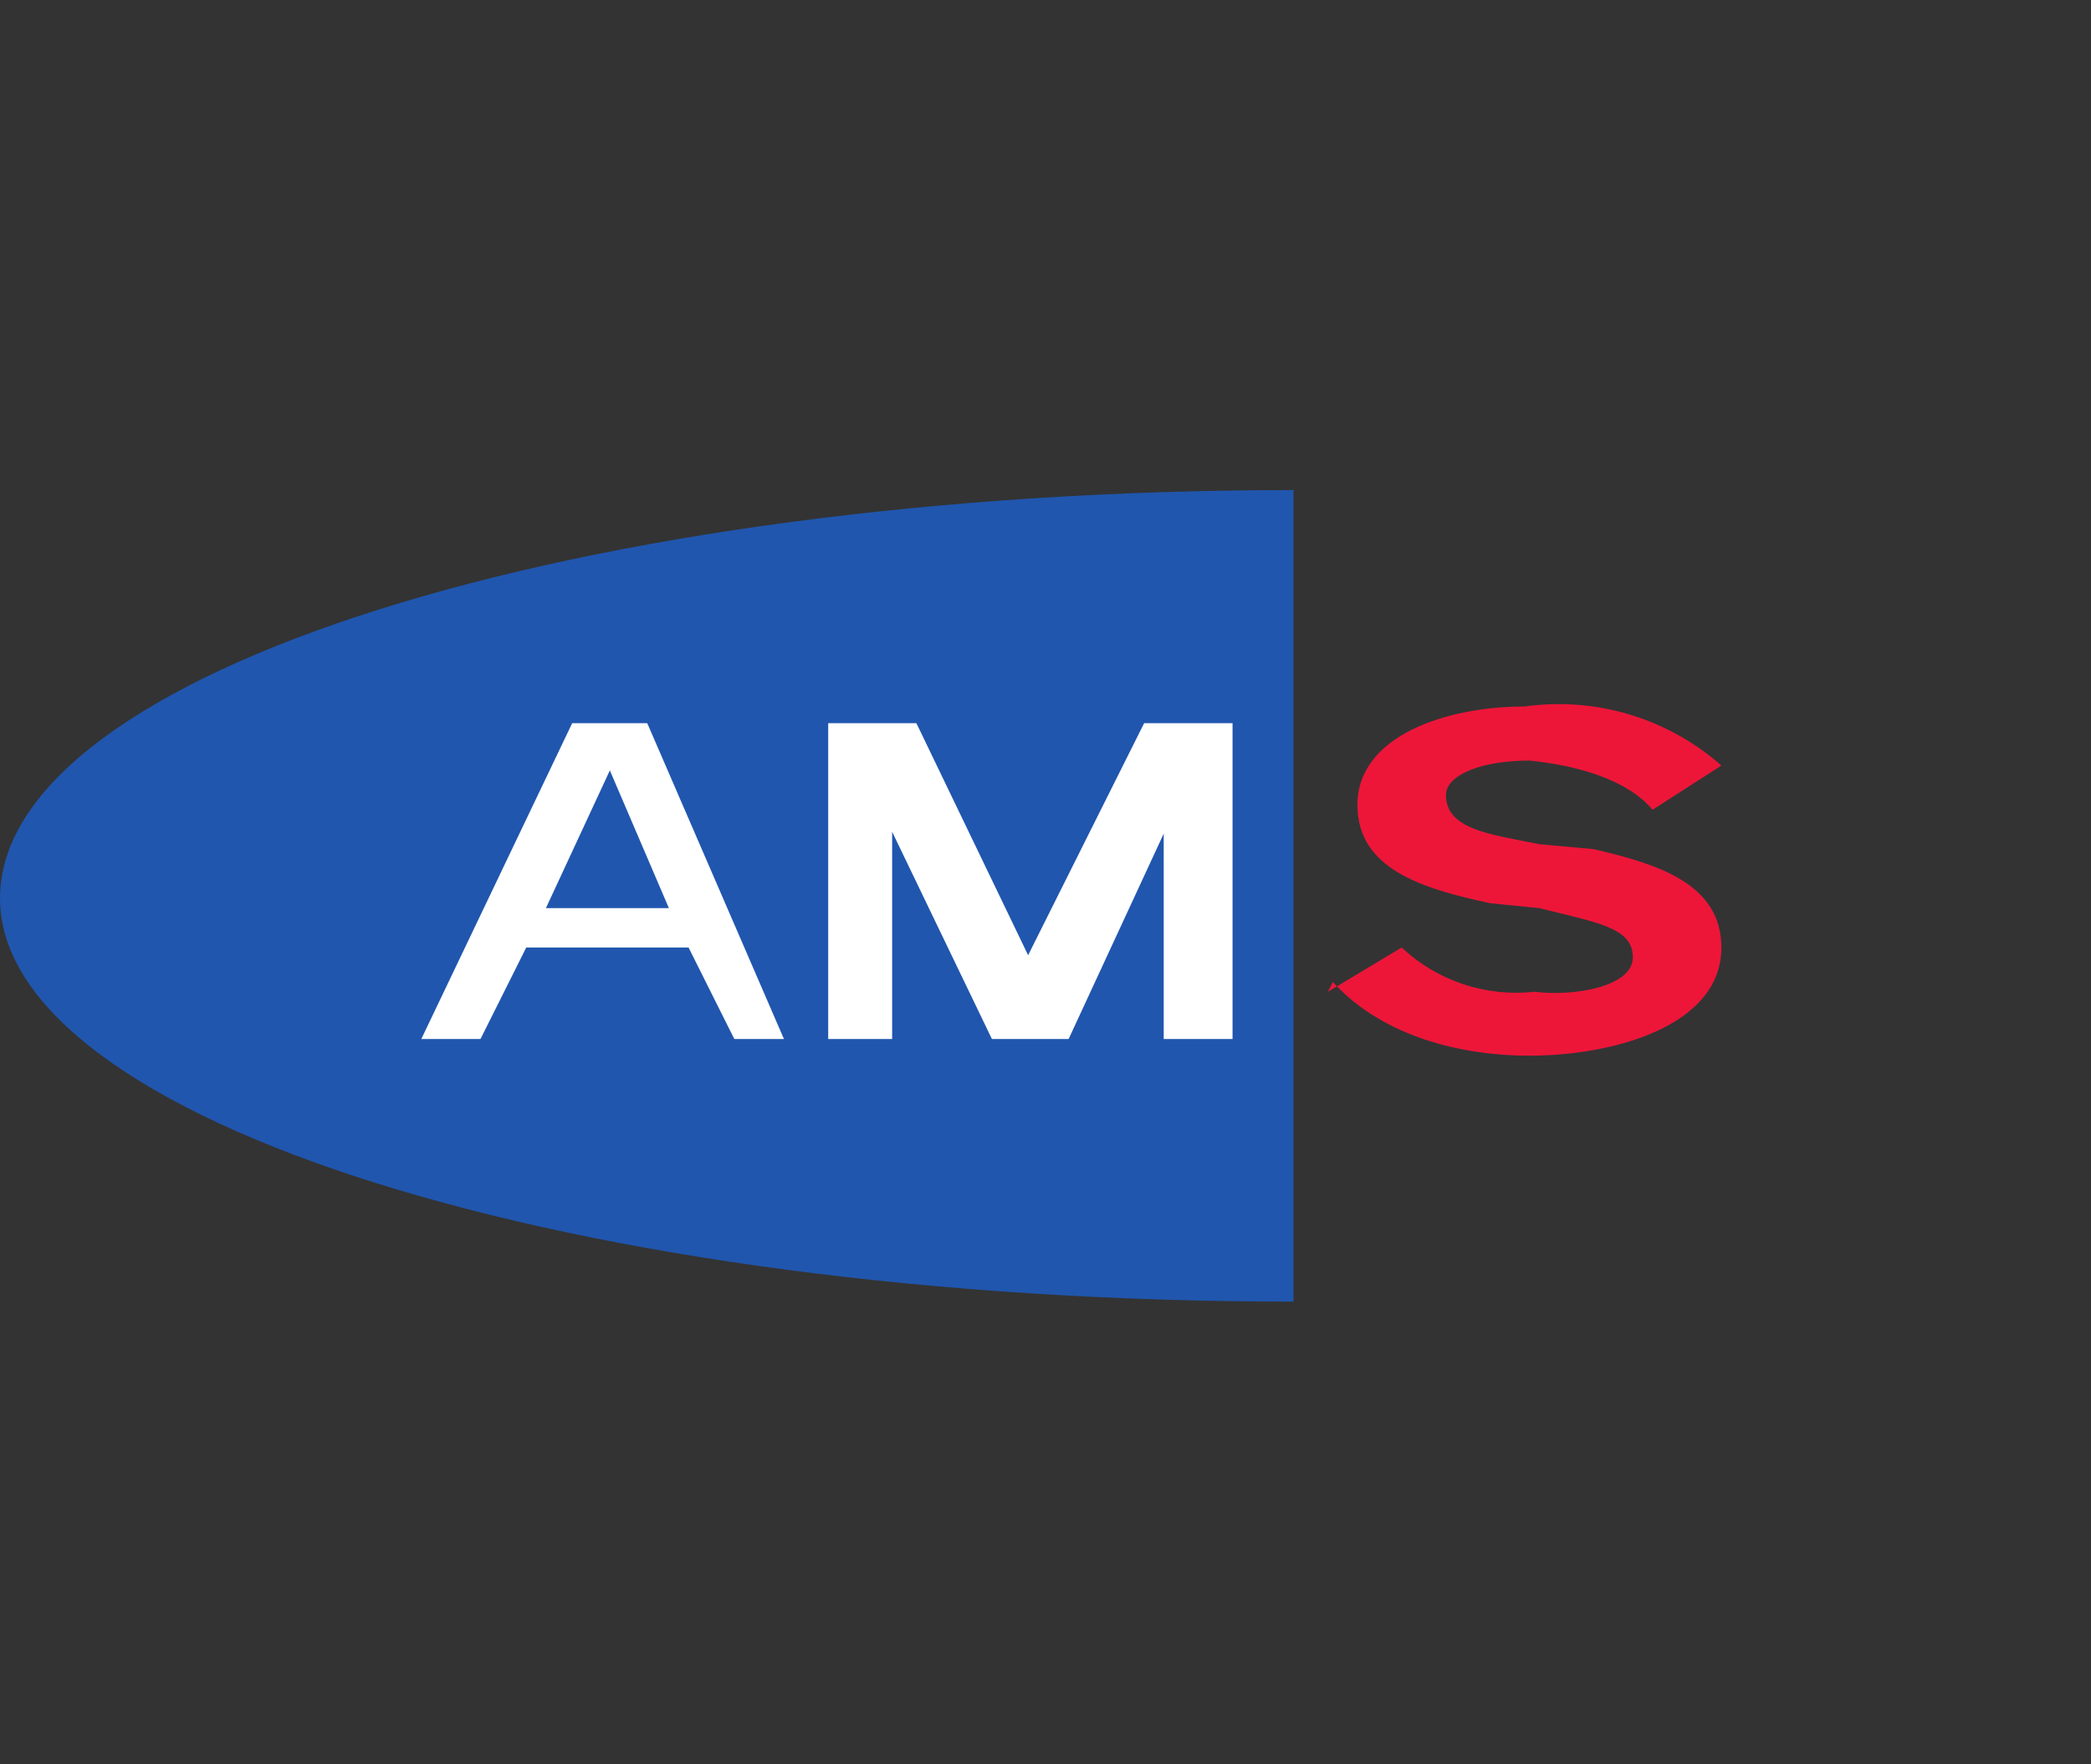 <svg width="64" height="54" viewBox="0 0 64 54" fill="none" xmlns="http://www.w3.org/2000/svg">
<rect x="0" y="0" width="64" height="54" fill="#333333" stroke="none"/>
<g clip-path="url(#clip0_214_687)">
<path d="M40.795 30.053C42.15 31.559 44.408 32.311 46.816 32.311C49.375 32.311 52.687 31.408 52.687 29C52.687 27.043 50.73 26.441 48.773 25.989L47.117 25.838C45.612 25.537 44.257 25.387 44.257 24.333C44.257 23.731 45.311 23.279 46.816 23.279C48.322 23.43 49.827 23.881 50.58 24.785L52.687 23.43C51.873 22.713 50.913 22.18 49.874 21.868C48.835 21.556 47.74 21.473 46.666 21.623C44.257 21.623 41.547 22.527 41.547 24.634C41.547 26.591 43.504 27.193 45.612 27.645L47.117 27.795C48.924 28.247 49.977 28.398 49.977 29.301C49.977 30.204 48.171 30.505 46.967 30.355C46.232 30.436 45.488 30.357 44.786 30.123C44.084 29.889 43.442 29.506 42.902 29L40.644 30.355L40.795 30.053Z" fill="#ED1639"/>
<path d="M39.591 39.838C17.462 39.838 0 34.268 0 27.494C0 20.57 17.763 15 39.591 15V39.838Z" fill="#2056AE"/>
<path d="M15.806 29H21.828Z" fill="#2056AE"/>
<path d="M15.806 29H21.828" stroke="#2056AE" stroke-width="0.72" stroke-miterlimit="3.864"/>
<path fill-rule="evenodd" clip-rule="evenodd" d="M20.473 27.795H16.709L18.666 23.58L20.473 27.795ZM12.795 32.01H14.602L16.107 29H21.075L22.58 32.01H24.085L19.72 21.925H17.613L12.795 32.01Z" fill="white"/>
<path d="M25.29 32.01H26.946V23.881L30.86 32.01H32.214L35.978 23.881V32.01H37.784V21.925H35.526L31.462 30.053L27.548 21.925H25.29V32.01Z" fill="white" stroke="white" stroke-width="0.72" stroke-miterlimit="3.864"/>
<path d="M12.796 21.774H38.386ZM12.494 32.161H38.085ZM38.085 20.419V33.967ZM24.989 20.72V34.268Z" fill="black"/>
<path d="M12.796 21.774H38.386M12.494 32.161H38.085M38.085 20.419V33.967M24.989 20.72V34.268" stroke="#2056AE" stroke-width="0.72" stroke-miterlimit="3.864"/>
</g>
<defs>
<clipPath id="clip0_214_687">
<rect width="64" height="24.856" fill="white" transform="translate(0 15)"/>
</clipPath>
</defs>
</svg>
